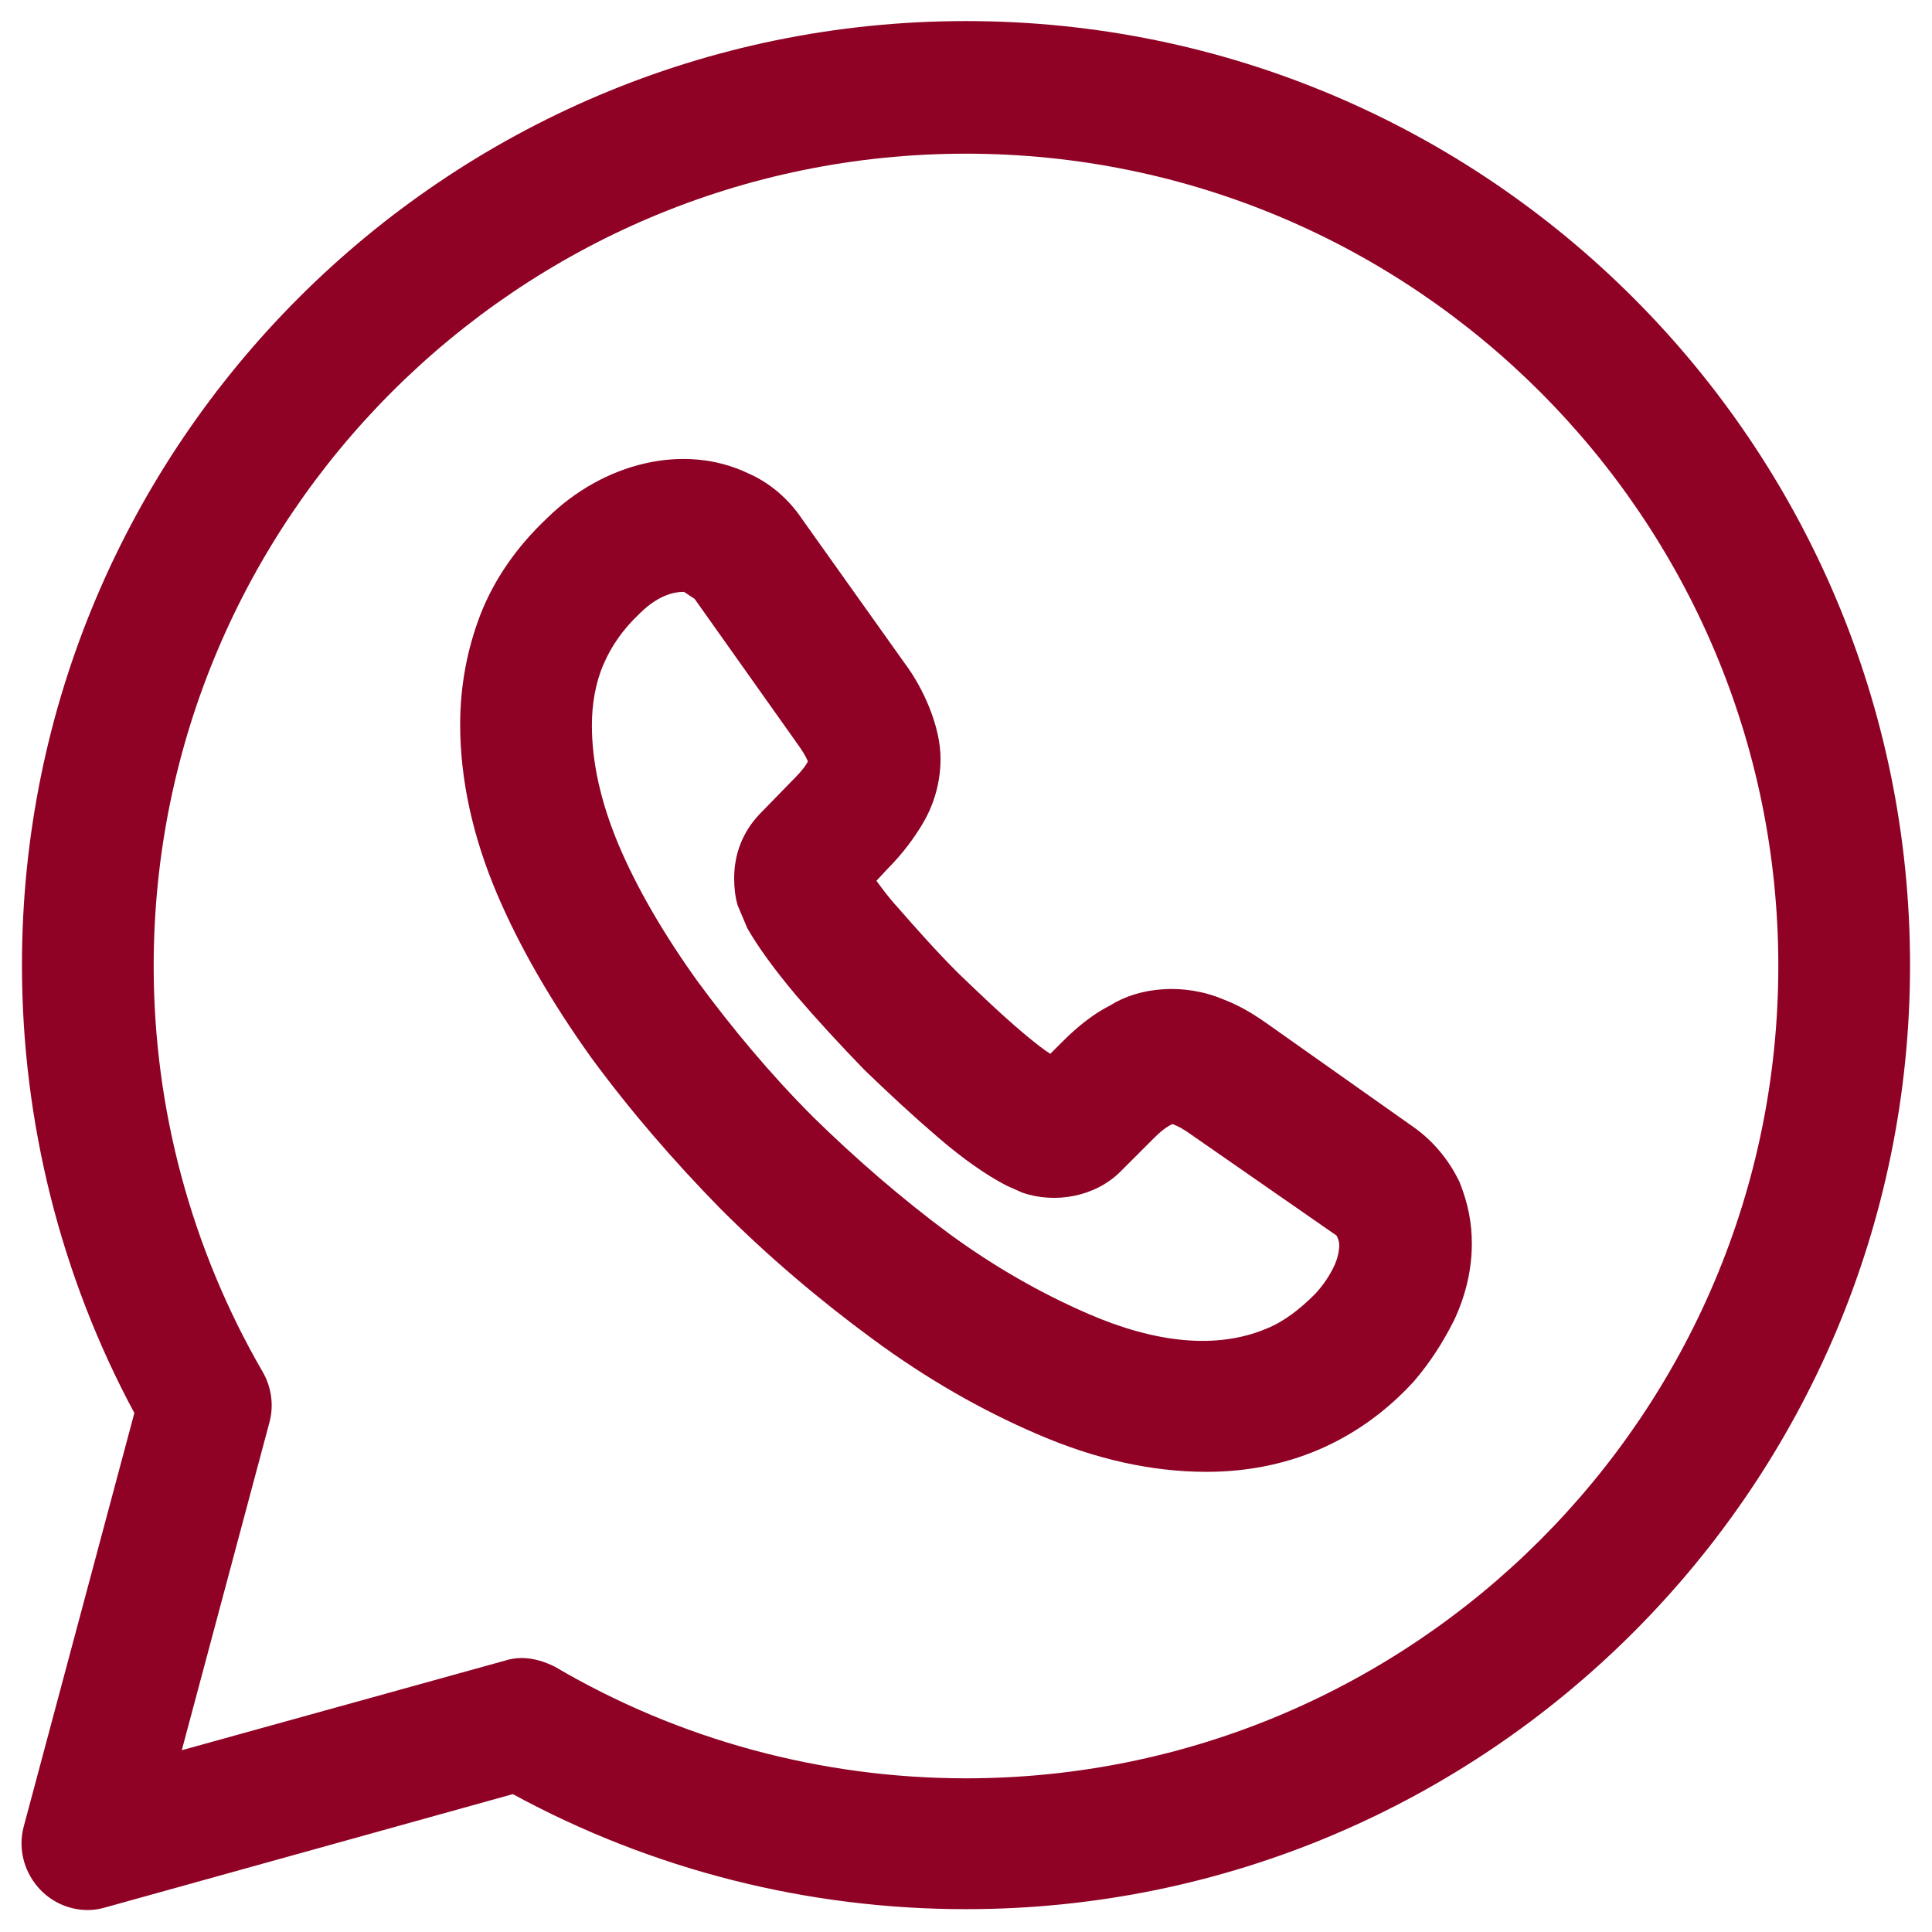 <svg width="22" height="22" viewBox="0 0 22 22" fill="none" xmlns="http://www.w3.org/2000/svg">
<path d="M1 21.75C0.8 21.75 0.61 21.67 0.47 21.53C0.28 21.34 0.2 21.06 0.27 20.8L1.53 16.09C0.69 14.53 0.25 12.77 0.25 10.99C0.25 5.06 5.07 0.24 11 0.24C16.93 0.24 21.75 5.06 21.75 10.99C21.75 16.92 16.93 21.74 11 21.74C9.19 21.74 7.42 21.29 5.84 20.43L1.2 21.72C1.13 21.74 1.07 21.75 1 21.75ZM5.94 18.88C6.07 18.88 6.2 18.92 6.32 18.98C7.73 19.81 9.35 20.25 11 20.25C16.1 20.25 20.25 16.1 20.25 11C20.25 5.9 16.1 1.75 11 1.75C5.9 1.75 1.75 5.9 1.75 11C1.75 12.63 2.18 14.22 2.99 15.62C3.09 15.79 3.12 16 3.07 16.19L2.07 19.93L5.75 18.91C5.81 18.89 5.88 18.88 5.94 18.88Z" fill="#8F0225"/>
<path d="M13.74 16.76C13.12 16.76 12.48 16.62 11.81 16.33C11.18 16.06 10.55 15.7 9.94 15.25C9.34 14.81 8.75 14.31 8.21 13.77C7.67 13.22 7.17 12.64 6.73 12.04C6.28 11.41 5.92 10.79 5.66 10.18C5.38 9.52 5.24 8.87 5.24 8.25C5.24 7.81 5.32 7.39 5.47 7C5.63 6.59 5.89 6.22 6.23 5.9C6.87 5.27 7.79 5.04 8.52 5.39C8.77 5.5 8.98 5.68 9.14 5.92L10.3 7.55C10.42 7.71 10.51 7.88 10.58 8.05C10.66 8.25 10.71 8.45 10.71 8.64C10.71 8.9 10.64 9.16 10.5 9.39C10.41 9.54 10.28 9.72 10.11 9.89L9.98 10.03C10.04 10.11 10.11 10.21 10.22 10.33C10.43 10.57 10.66 10.83 10.91 11.08C11.16 11.32 11.41 11.56 11.66 11.77C11.78 11.87 11.88 11.95 11.96 12L12.1 11.86C12.28 11.68 12.46 11.54 12.64 11.45C12.97 11.24 13.48 11.19 13.93 11.38C14.09 11.44 14.25 11.53 14.42 11.65L16.09 12.83C16.32 12.99 16.5 13.21 16.62 13.46C16.72 13.71 16.76 13.93 16.76 14.16C16.76 14.46 16.69 14.75 16.56 15.03C16.43 15.29 16.28 15.52 16.1 15.73C15.78 16.08 15.41 16.34 15.01 16.51C14.61 16.68 14.18 16.76 13.74 16.76ZM7.79 6.74C7.73 6.74 7.53 6.74 7.28 6.99C7.09 7.17 6.96 7.36 6.87 7.57C6.78 7.78 6.74 8.02 6.74 8.26C6.74 8.68 6.84 9.13 7.04 9.61C7.25 10.11 7.56 10.64 7.94 11.17C8.33 11.7 8.77 12.23 9.26 12.72C9.75 13.2 10.27 13.65 10.81 14.05C11.33 14.43 11.86 14.73 12.39 14.96C13.15 15.29 13.85 15.37 14.42 15.13C14.62 15.05 14.8 14.91 14.98 14.73C15.07 14.63 15.14 14.53 15.2 14.4C15.23 14.33 15.25 14.25 15.25 14.18C15.25 14.16 15.25 14.13 15.22 14.07L13.55 12.91C13.48 12.86 13.41 12.82 13.35 12.8C13.31 12.82 13.25 12.85 13.14 12.96L12.76 13.34C12.47 13.63 12.01 13.71 11.64 13.58L11.46 13.5C11.23 13.38 10.97 13.2 10.68 12.95C10.4 12.71 10.13 12.46 9.84 12.18C9.56 11.89 9.31 11.62 9.07 11.34C8.81 11.03 8.63 10.78 8.51 10.57L8.4 10.31C8.37 10.21 8.36 10.1 8.36 10C8.36 9.72 8.46 9.47 8.65 9.27L9.03 8.88C9.14 8.77 9.18 8.71 9.2 8.67C9.17 8.6 9.13 8.54 9.08 8.47L7.91 6.82L7.79 6.74Z" fill="#8F0225"/>
</svg>
